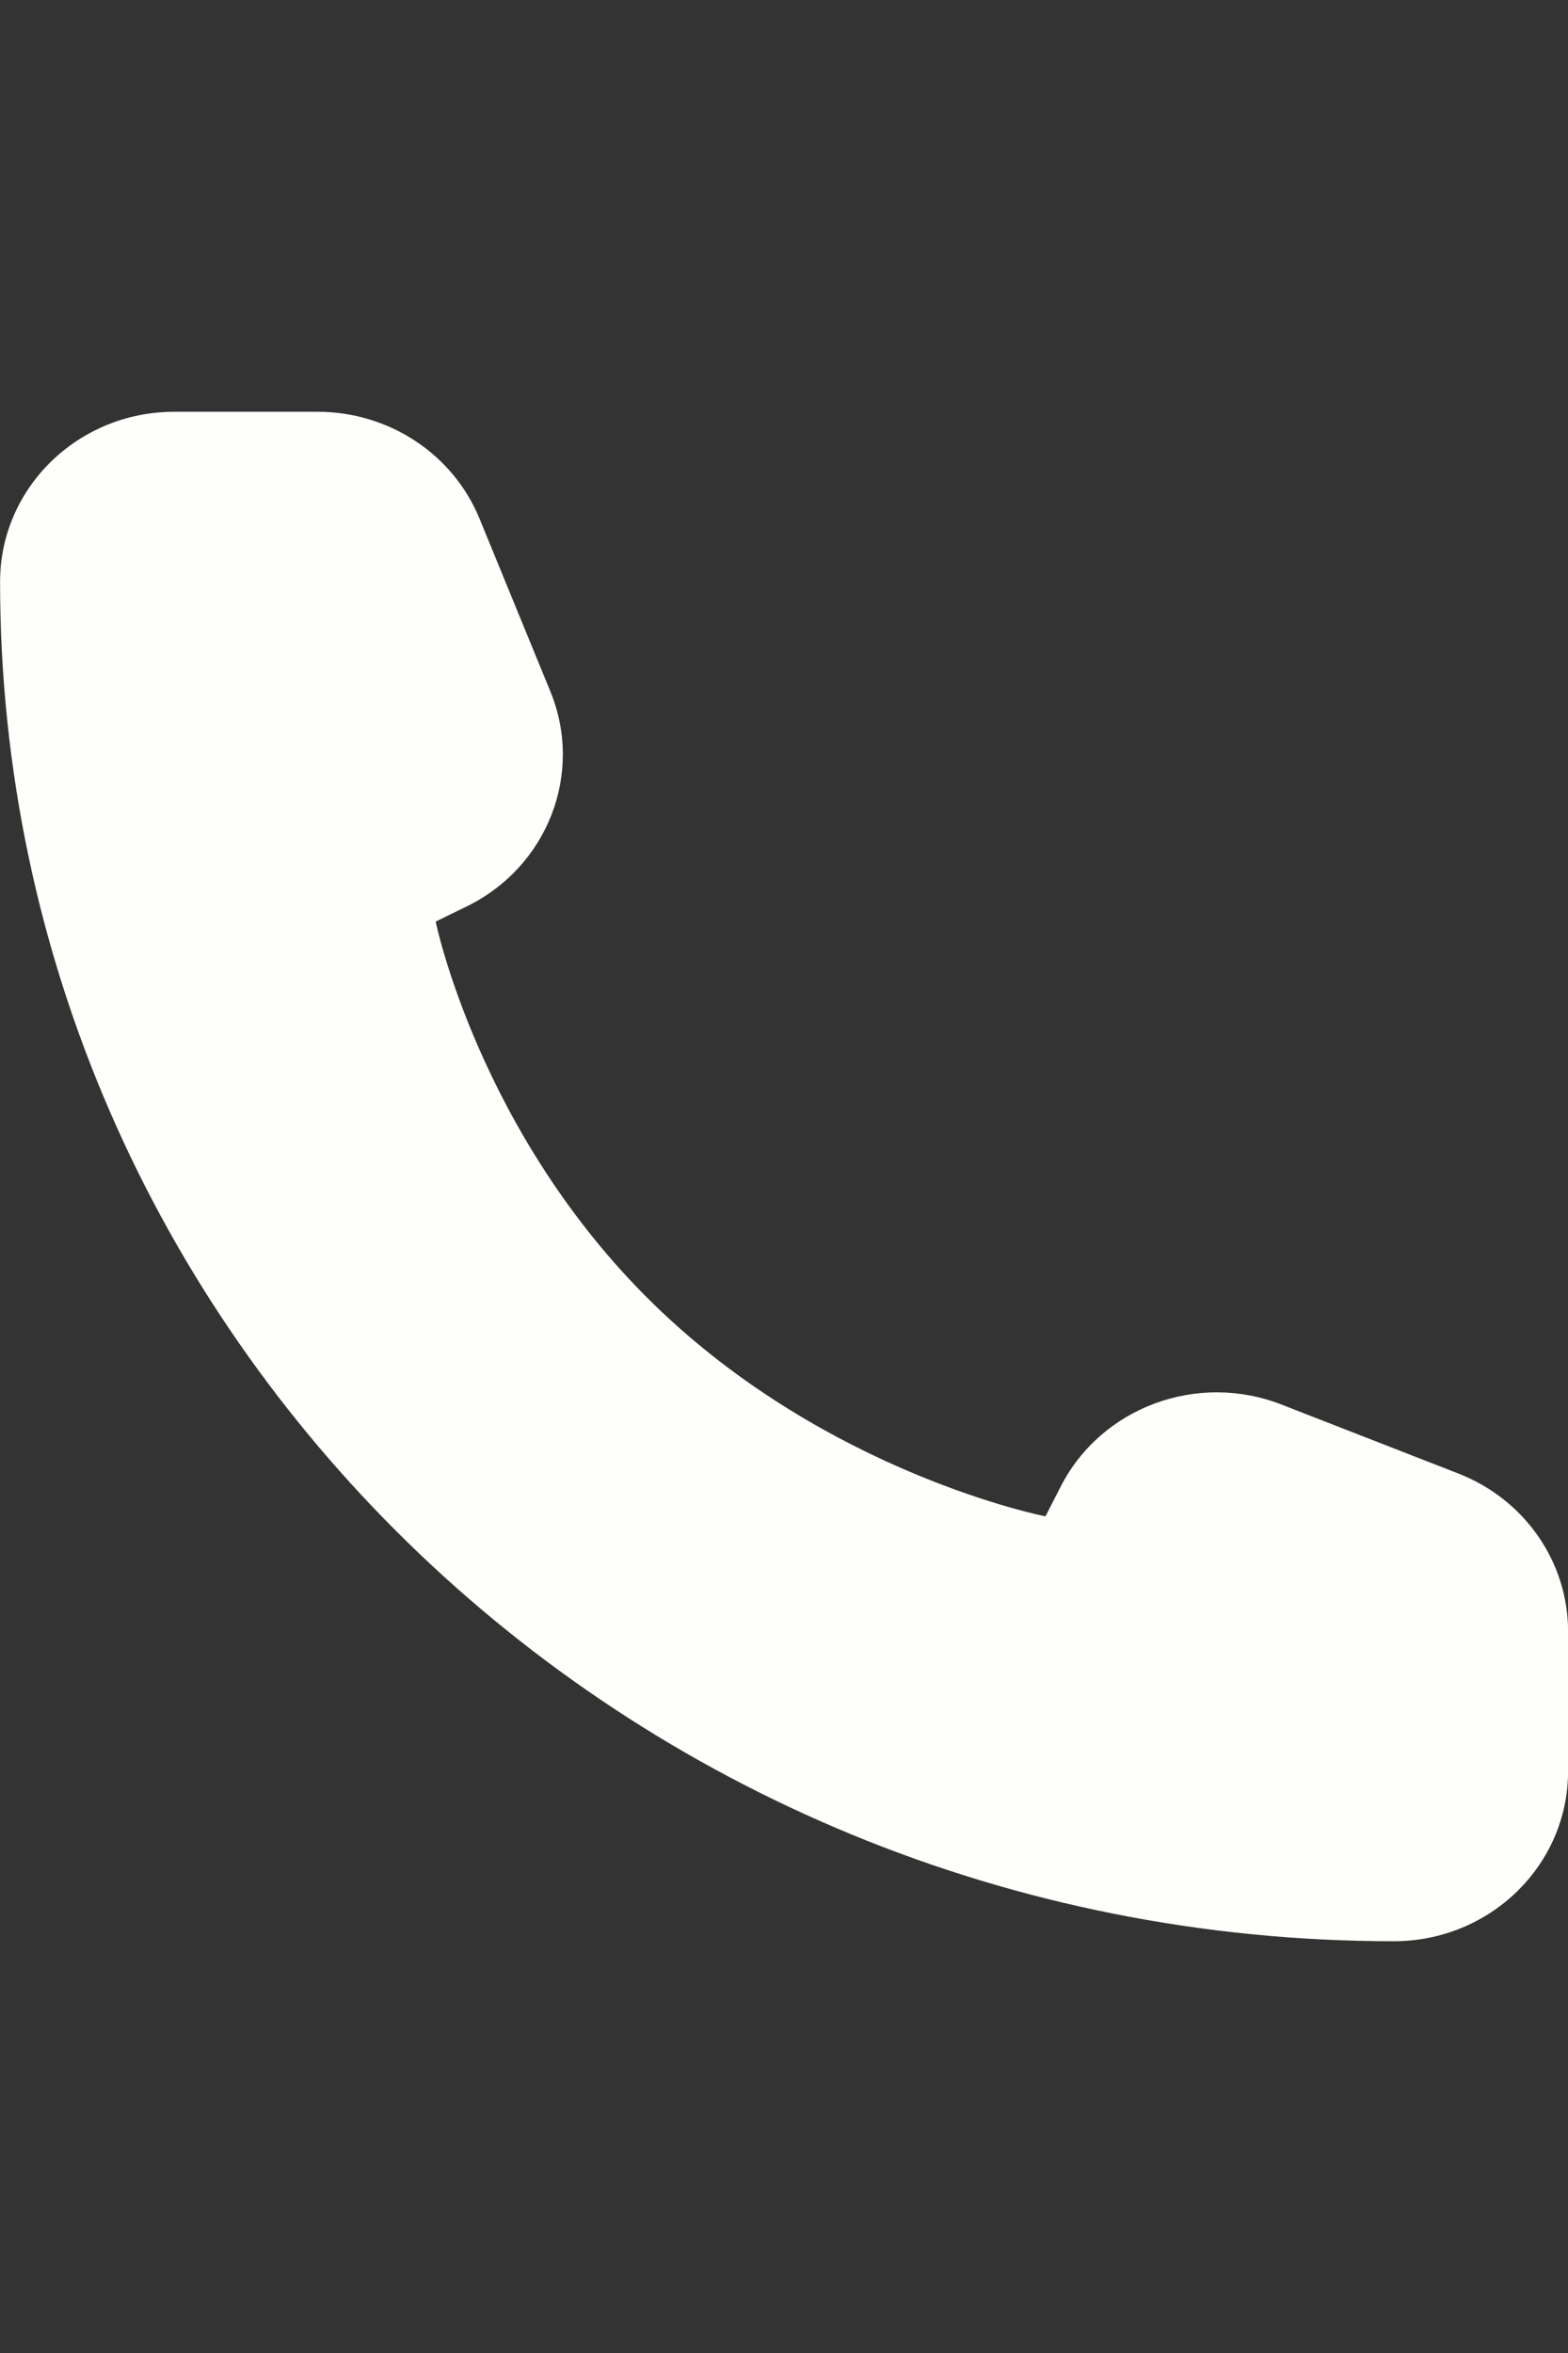<svg width="20" height="30" viewBox="0 0 20 30" fill="none" xmlns="http://www.w3.org/2000/svg">
<rect x="0" y="0" width="20" height="30" fill="#333333" stroke="none"/>
<g clip-path="url(#clip0_862_852)">
<path d="M20.001 22.583V20.8C20.001 19.914 19.448 19.118 18.604 18.788L16.344 17.907C15.271 17.489 14.048 17.942 13.531 18.95L13.335 19.333C13.335 19.333 10.557 18.792 8.335 16.625C6.112 14.458 5.557 11.75 5.557 11.75L5.95 11.558C6.984 11.054 7.449 9.862 7.02 8.816L6.116 6.612C5.778 5.789 4.961 5.25 4.052 5.25H2.223C0.996 5.25 0.001 6.22 0.001 7.417C0.001 16.99 7.961 24.75 17.779 24.75C19.006 24.75 20.001 23.78 20.001 22.583Z" fill="#FEFFFB"/>
</g>
<defs>
<clipPath id="clip0_862_852">
<rect width="20" height="30" fill="white"/>
</clipPath>
</defs>
</svg>

